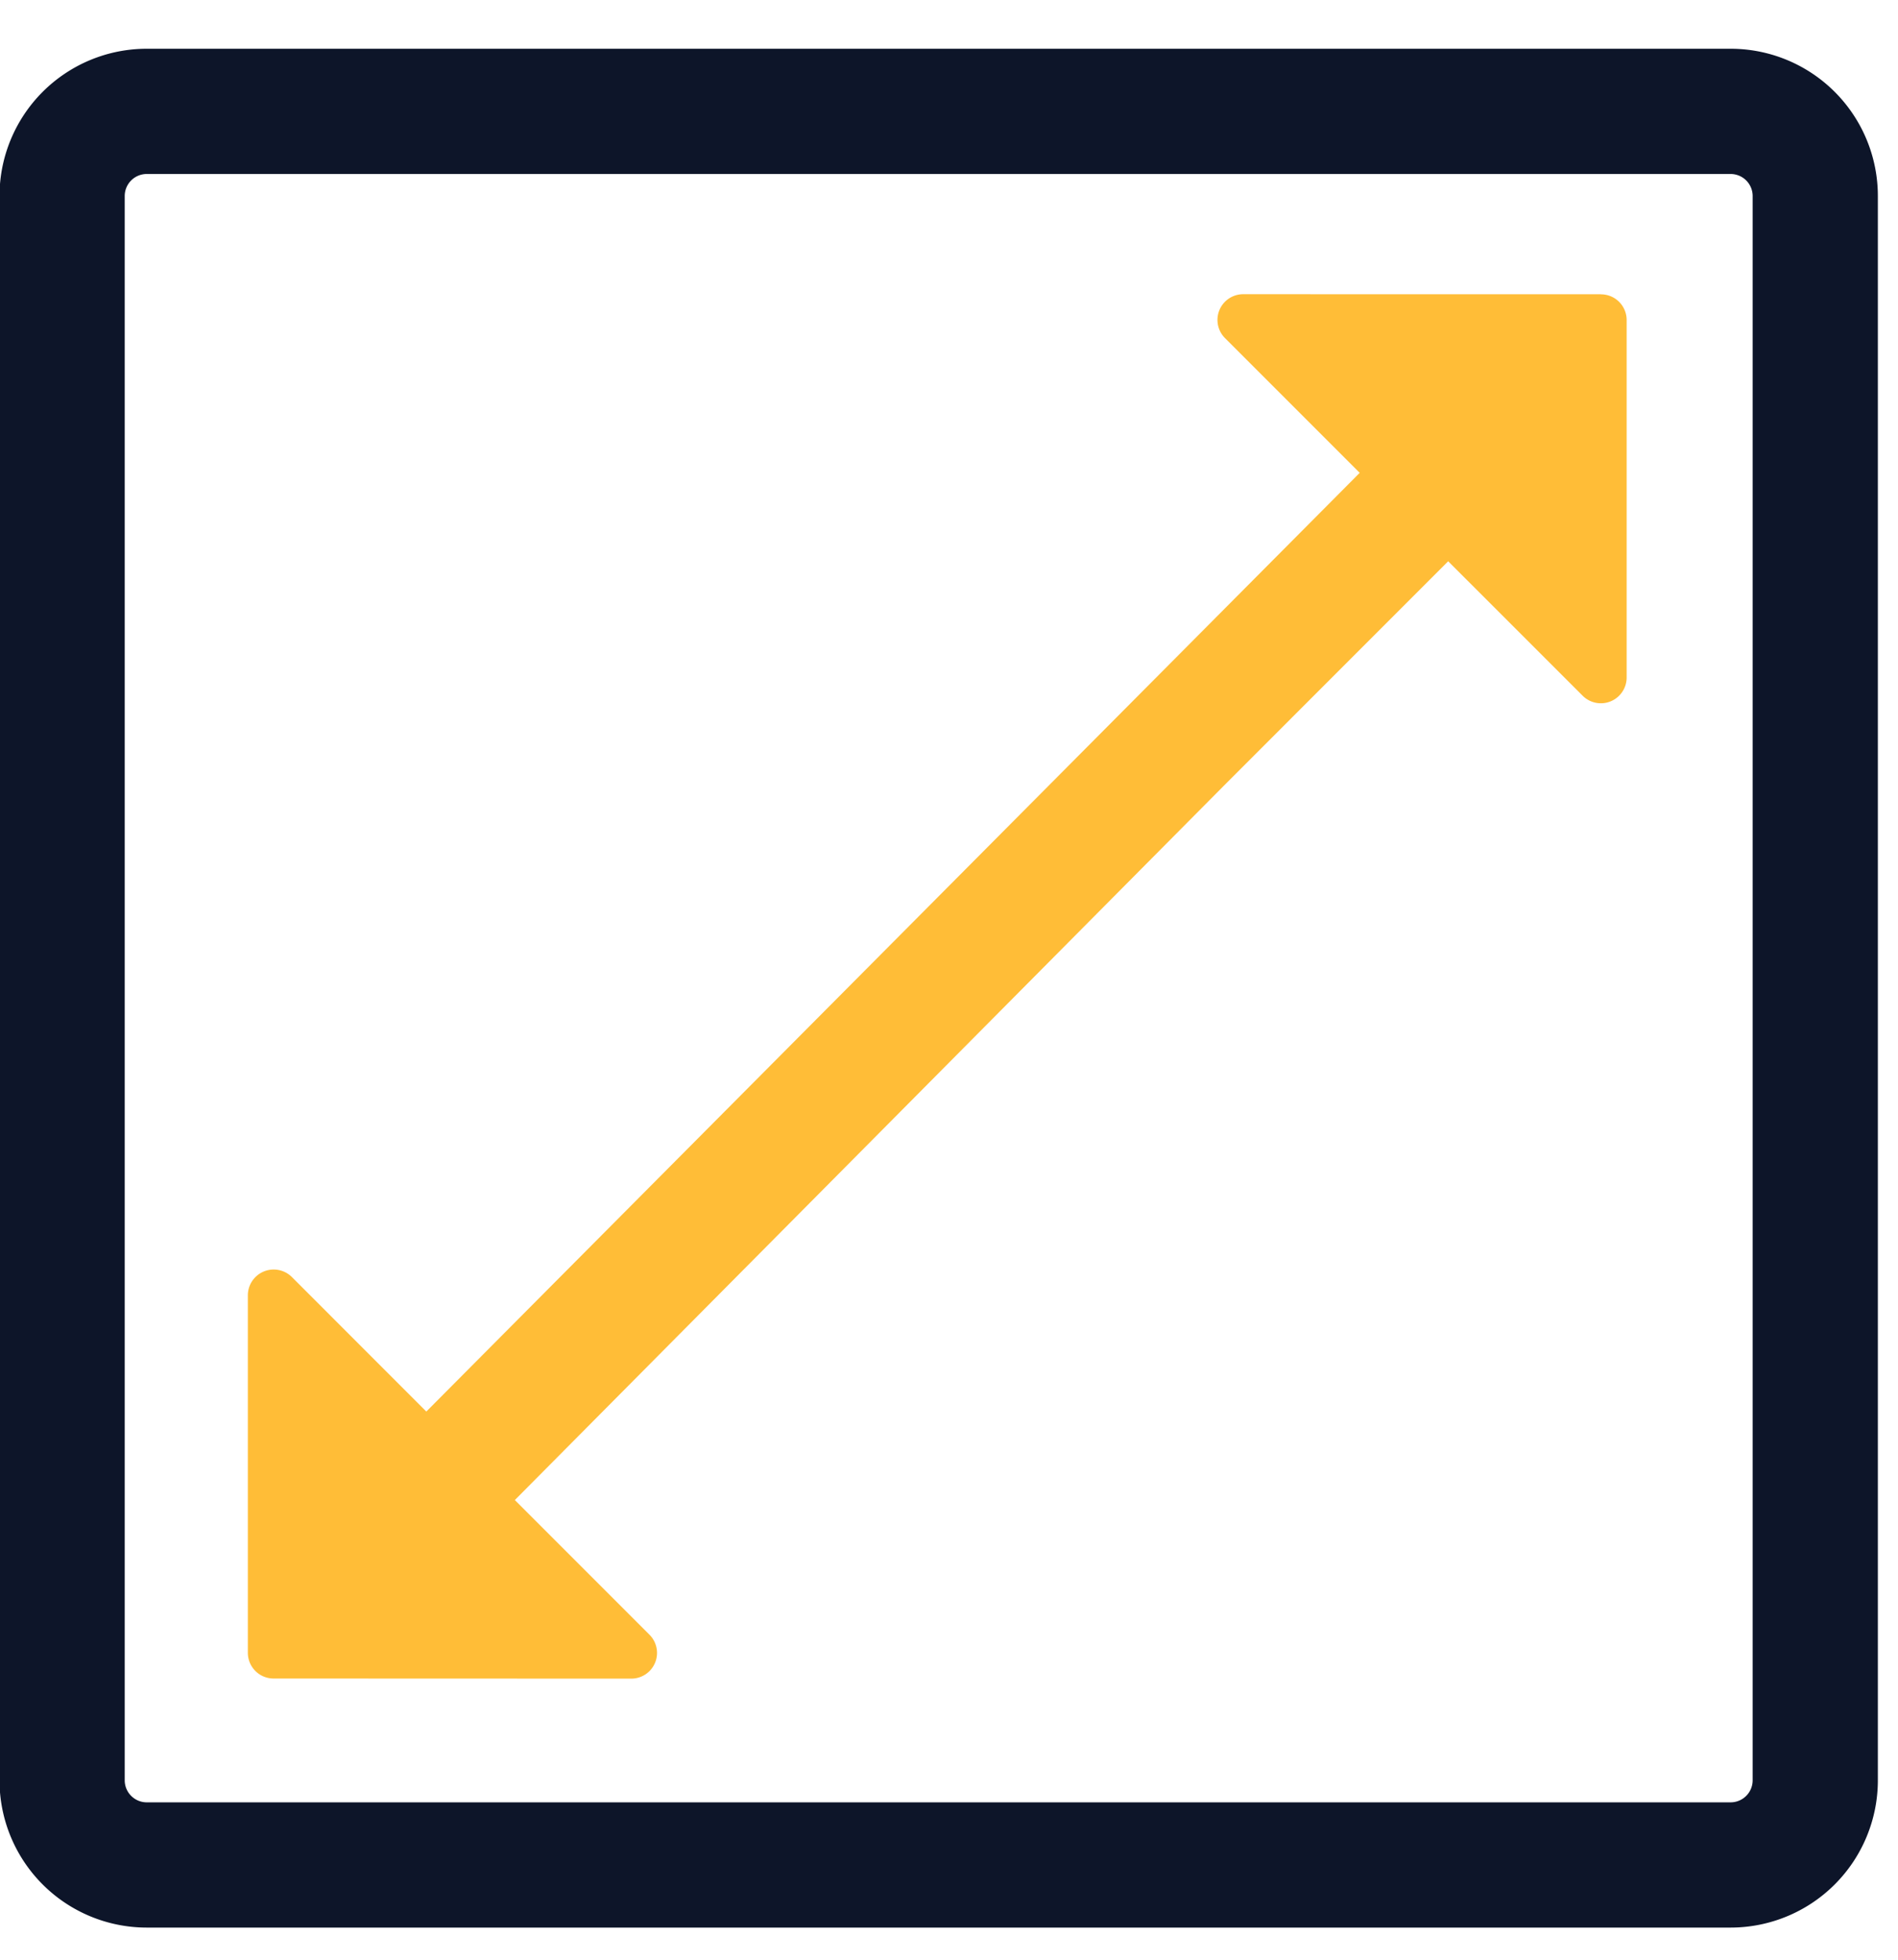 <?xml version="1.0" encoding="UTF-8"?> <svg xmlns="http://www.w3.org/2000/svg" width="31" height="32" fill="none"><g clip-path="url(#a)"><path d="m26.147 4.805-5.838-.001a.42.42 0 0 0-.299.719l2.198 2.198L6.963 23.049l-2.196-2.197a.422.422 0 0 0-.719.298v5.837c0 .233.188.421.42.421l5.839.002a.42.42 0 0 0 .298-.72l-2.196-2.196 11.616-11.7 3.628-3.629 2.197 2.196a.421.421 0 0 0 .718-.297V5.226a.42.42 0 0 0-.42-.42Z" fill="#FFBD37"></path><path d="M28.266.796H2.397A2.405 2.405 0 0 0-.008 3.201v25.87a2.405 2.405 0 0 0 2.405 2.404h25.87a2.405 2.405 0 0 0 2.404-2.405V3.201A2.405 2.405 0 0 0 28.266.796Zm.36 28.274a.36.36 0 0 1-.36.36H2.397a.36.36 0 0 1-.36-.36V3.201a.36.36 0 0 1 .36-.36h25.87a.36.36 0 0 1 .359.36v25.87Z" fill="#0D1529"></path></g><defs><clipPath id="a"><path fill="#fff" transform="translate(0 .796)" d="M0 0h30.679v30.679H0z"></path></clipPath></defs></svg> 